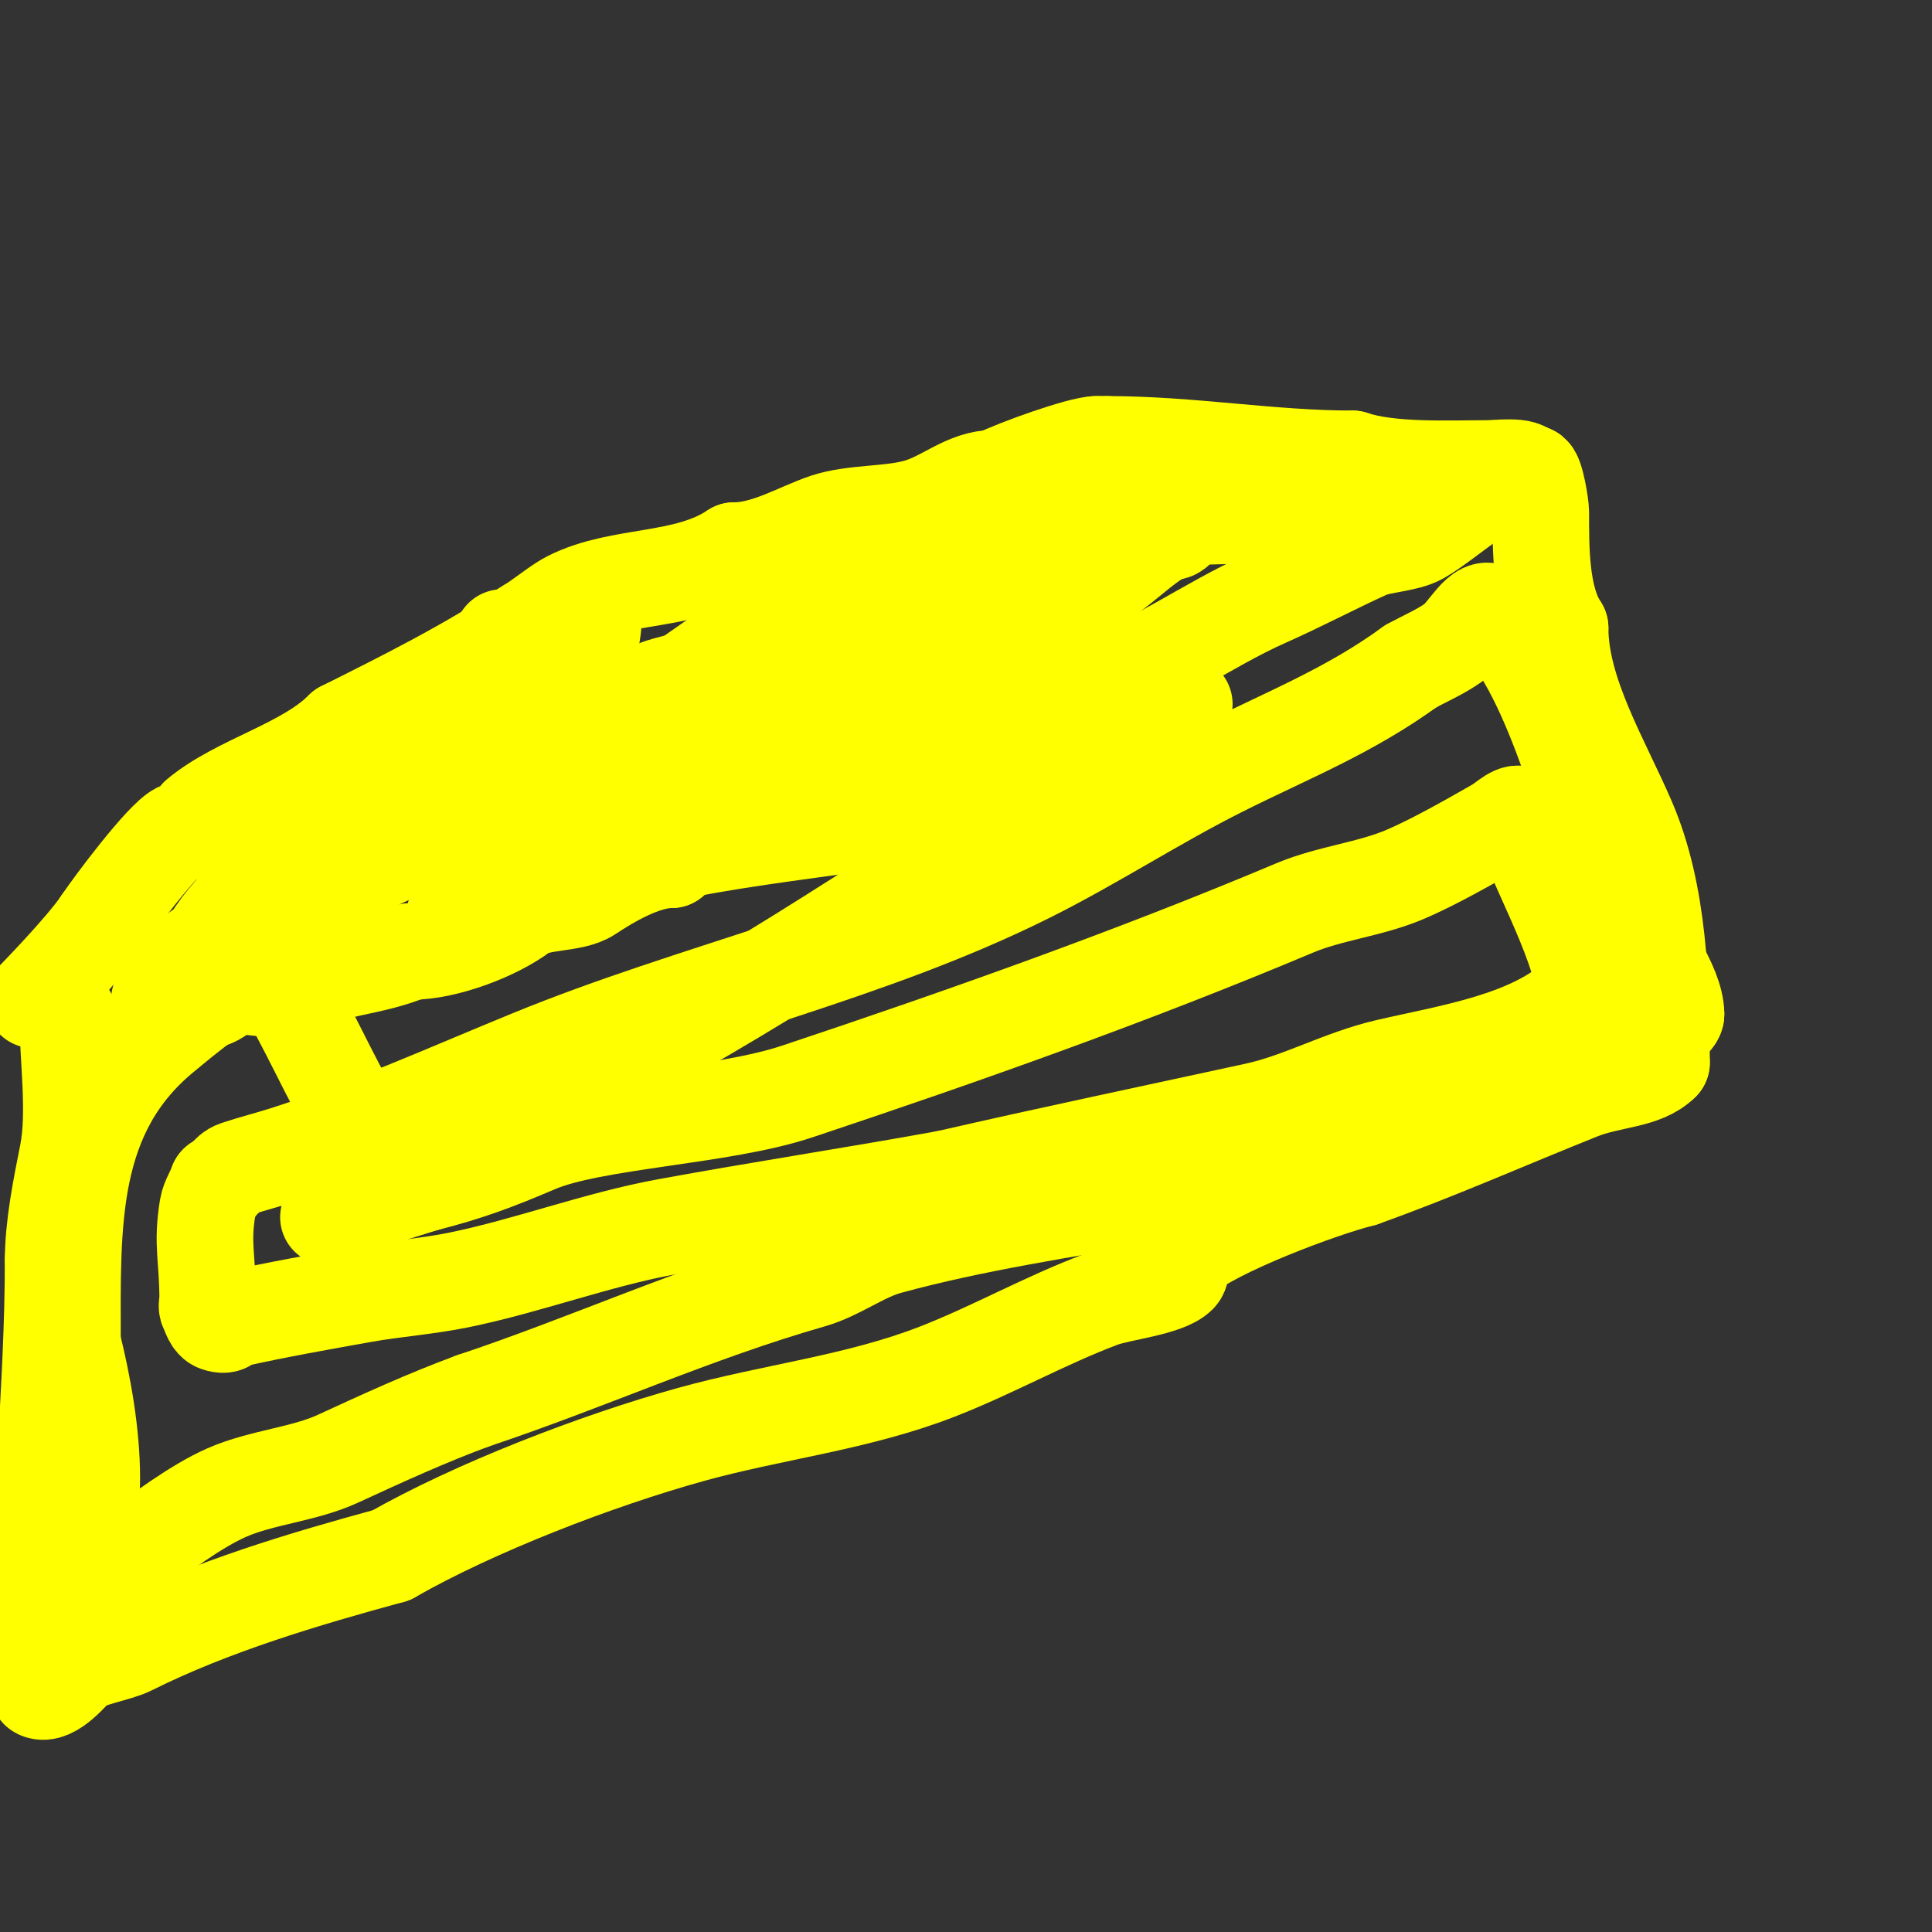 <svg viewBox='0 0 400 400' version='1.1' xmlns='http://www.w3.org/2000/svg' xmlns:xlink='http://www.w3.org/1999/xlink'><rect x="0" y="0" width="400" height="400" fill="#333333" stroke="none"/><g fill='none' stroke='#ffff00' stroke-width='20' stroke-linecap='round' stroke-linejoin='round'><path d='M104,132c3.932,0 10.09,-6.045 14,-8c10.541,-5.271 23.923,-3.282 34,-10'/><path d='M152,114c6.755,0 13.517,-4.172 19,-6c5.734,-1.911 13.191,-1.34 19,-3c5.863,-1.675 9.936,-6 16,-6'/><path d='M206,99c4.6,-2.3 17.903,-7 21,-7'/><path d='M227,92c0.667,0 1.333,0 2,0'/><path d='M229,92c17.641,0 33.923,3 51,3'/><path d='M280,95c7.843,2.614 19.854,2 28,2c1.741,0 8,-0.799 8,1'/><path d='M316,98c-6.08,0 -16.059,9.605 -22,13c-2.835,1.62 -8.111,1.687 -11,3c-6.897,3.135 -13.835,6.815 -21,10c-11.999,5.333 -23.058,13.686 -36,18'/><path d='M226,142c-21.289,10.645 -43.413,16.706 -64,27c-7.846,3.923 -16.143,2.143 -23,9'/><path d='M139,178c-5.706,0 -12.894,4.263 -17,7c-3.529,2.353 -10.508,1.381 -14,4c-5.213,3.91 -15.499,8 -23,8'/><path d='M85,197c-7.836,3.358 -16.986,3.493 -24,7c-4.294,2.147 -9.871,-1.065 -14,1c-1.333,0.667 -2.509,2 -4,2'/><path d='M43,207c-1.273,0 -10,0 -10,0c0,0 7.205,-8.94 8,-10c0.447,-0.596 1.333,-0.667 2,-1'/><path d='M43,196c6.93,-13.86 38.262,-34.505 52,-40c5,-2 10.368,-10 15,-10'/><path d='M110,146c7.104,-7.104 13,-5.504 13,-21'/><path d='M123,125c-3.236,3.236 -9.761,2.174 -14,5c-12.192,8.128 -25.454,14.727 -38,21'/><path d='M71,151c-7.861,7.861 -21.582,10.985 -30,18c-0.81,0.675 -0.157,2.368 -1,3c-0.8,0.6 -2.106,-0.447 -3,0c-3.288,1.644 -13.565,15.347 -16,19'/><path d='M21,191c-3.719,5.578 -14.856,16.856 -14,16'/><path d='M7,207'/><path d='M14,210c0,8.83 1.737,20.317 0,29c-1.394,6.968 -3,14.958 -3,22'/><path d='M11,261c0,26.152 -3,52.297 -3,79'/><path d='M8,340c0,1.519 -0.686,9.657 0,10c2.732,1.366 7.16,-4.328 8,-5c2.131,-1.705 8.271,-2.636 11,-4c16.772,-8.386 35.966,-14.082 54,-19'/><path d='M81,322c17.25,-9.857 42.548,-19.597 62,-25c16.925,-4.701 34.502,-6.584 51,-13c11.578,-4.502 22.344,-10.629 34,-15c3.833,-1.437 13.368,-2.368 16,-5c0.972,-0.972 -0.034,-3.095 1,-4c6.392,-5.593 28.437,-13.859 37,-16'/><path d='M282,244c15.364,-5.487 29.92,-11.968 45,-18c6.522,-2.609 13.213,-2.213 17,-6'/><path d='M344,220c0,-16.278 -0.505,-34.846 -7,-50c-5.322,-12.418 -14,-26.489 -14,-40'/><path d='M323,130c-4.085,-6.128 -4,-16.57 -4,-24c0,-1.338 -1.085,-8 -2,-8'/><path d='M317,98c-11.221,0 -37.387,6.739 -50,8c-21.716,2.172 -46.283,-0.906 -67,6'/><path d='M200,112c-18.306,0 -42.795,18.166 -57,28c-2.342,1.621 -5.558,1.535 -8,3c-2.635,1.581 -4.345,4.452 -7,6c-1.468,0.856 -3.409,0.403 -5,1c-18.016,6.756 -35.824,18.883 -51,29'/><path d='M72,179c-17.834,11.889 2.619,0.901 9,-2c11.528,-5.24 23.543,-9.608 35,-15c12.381,-5.826 24.638,-13.592 37,-19c25.387,-11.107 51.967,-17.484 77,-30'/><path d='M230,113c2.695,-0.539 5.333,-1.333 8,-2c1.649,-0.412 3.388,-0.463 5,-1c0.447,-0.149 1.438,-1.175 1,-1c-6.571,2.628 -10.371,7.482 -16,11c-9.994,6.246 -20.287,12.09 -31,17c-13.942,6.39 -30.097,10.398 -43,19c-13.037,8.691 -27.712,17.856 -42,25c-4.561,2.28 -8.84,3.227 -13,6'/><path d='M99,187c-0.431,0.144 -5,1.429 -5,3c0,0.793 4.31,-0.655 5,-1c7.101,-3.551 13.273,-5.738 21,-8c28.413,-8.316 56.238,-9.248 85,-15c9.795,-1.959 18.008,-8.649 27,-13c2.955,-1.43 6.019,-2.624 9,-4c1.513,-0.698 5.179,-4.179 4,-3c-0.85,0.85 -1.01,2.319 -2,3c-4.429,3.045 -9.333,5.333 -14,8'/><path d='M229,157c-34.122,21.936 -67.241,44.745 -103,64c-11.776,6.341 -23.014,12.676 -34,20c-3.692,2.461 -5.398,0.795 -7,4c-0.149,0.298 -0.702,0.149 -1,0c-2.756,-1.378 -3.62,-2.6 -6,-6c-6.3,-9 -10.874,-19.39 -16,-29c-0.367,-0.688 -4.412,-9 -7,-9'/><path d='M55,201c-5.827,0 -18.151,10.685 -21,13c-20.088,16.321 -19,39.506 -19,64'/><path d='M15,278c2.206,8.824 4,18.89 4,28c0,5.179 -1.372,14.256 1,19c1.135,2.271 4.969,-1.477 7,-3c5.828,-4.371 13.604,-10.202 20,-13c7.208,-3.153 15.927,-3.736 23,-7c9.22,-4.255 18.472,-8.49 28,-12'/><path d='M98,290c23.678,-7.893 45.894,-18.112 70,-25c5.597,-1.599 10.384,-5.468 16,-7c35.62,-9.714 73.787,-10.745 108,-25c14.107,-5.878 29.169,-9.713 43,-16c2.569,-1.168 12,-4.66 12,-7'/><path d='M347,210c0,-6.17 -7.141,-15.281 -10,-21c-8.964,-17.929 -14.181,-48.181 -28,-62c-2.357,-2.357 -5.288,4.063 -8,6c-2.793,1.995 -6,3.333 -9,5'/><path d='M292,138c-12.576,9.146 -25.217,14.108 -39,21c-13.56,6.78 -26.43,15.215 -40,22c-32.869,16.435 -69.299,24.213 -103,38c-16.957,6.937 -33.531,14.442 -51,20c-3.316,1.055 -6.698,1.899 -10,3c-2.069,0.69 -2.685,3 -4,3'/><path d='M45,245c-0.568,1.703 -1.705,3.229 -2,5c-1.271,7.627 0,10.495 0,19c0,0.667 -0.298,1.404 0,2c0.537,1.075 0.86,2.62 2,3c2.259,0.753 1.947,-0.544 4,-1c8.615,-1.915 17.313,-3.441 26,-5c6.635,-1.191 13.396,-1.645 20,-3c14.493,-2.973 28.449,-8.327 43,-11c19.284,-3.542 38.694,-6.49 58,-10'/><path d='M196,244c21.286,-4.878 42.661,-9.361 64,-14c9.246,-2.01 17.586,-6.785 27,-9c12.747,-2.999 30.51,-5.51 40,-15c3.522,-3.522 -8.248,-25.745 -10,-31'/><path d='M317,175c-0.667,-2 -1.057,-4.114 -2,-6c-0.803,-1.606 -3.441,1.109 -5,2c-5.71,3.263 -13.045,7.448 -19,10c-7.366,3.157 -15.614,3.89 -23,7c-33.515,14.111 -68.408,26.469 -103,38c-15.536,5.179 -42.234,5.957 -54,11c-8.207,3.517 -14.409,5.852 -23,8'/><path d='M88,245c-6.751,2.077 -13.508,4.218 -20,7'/></g>
</svg>